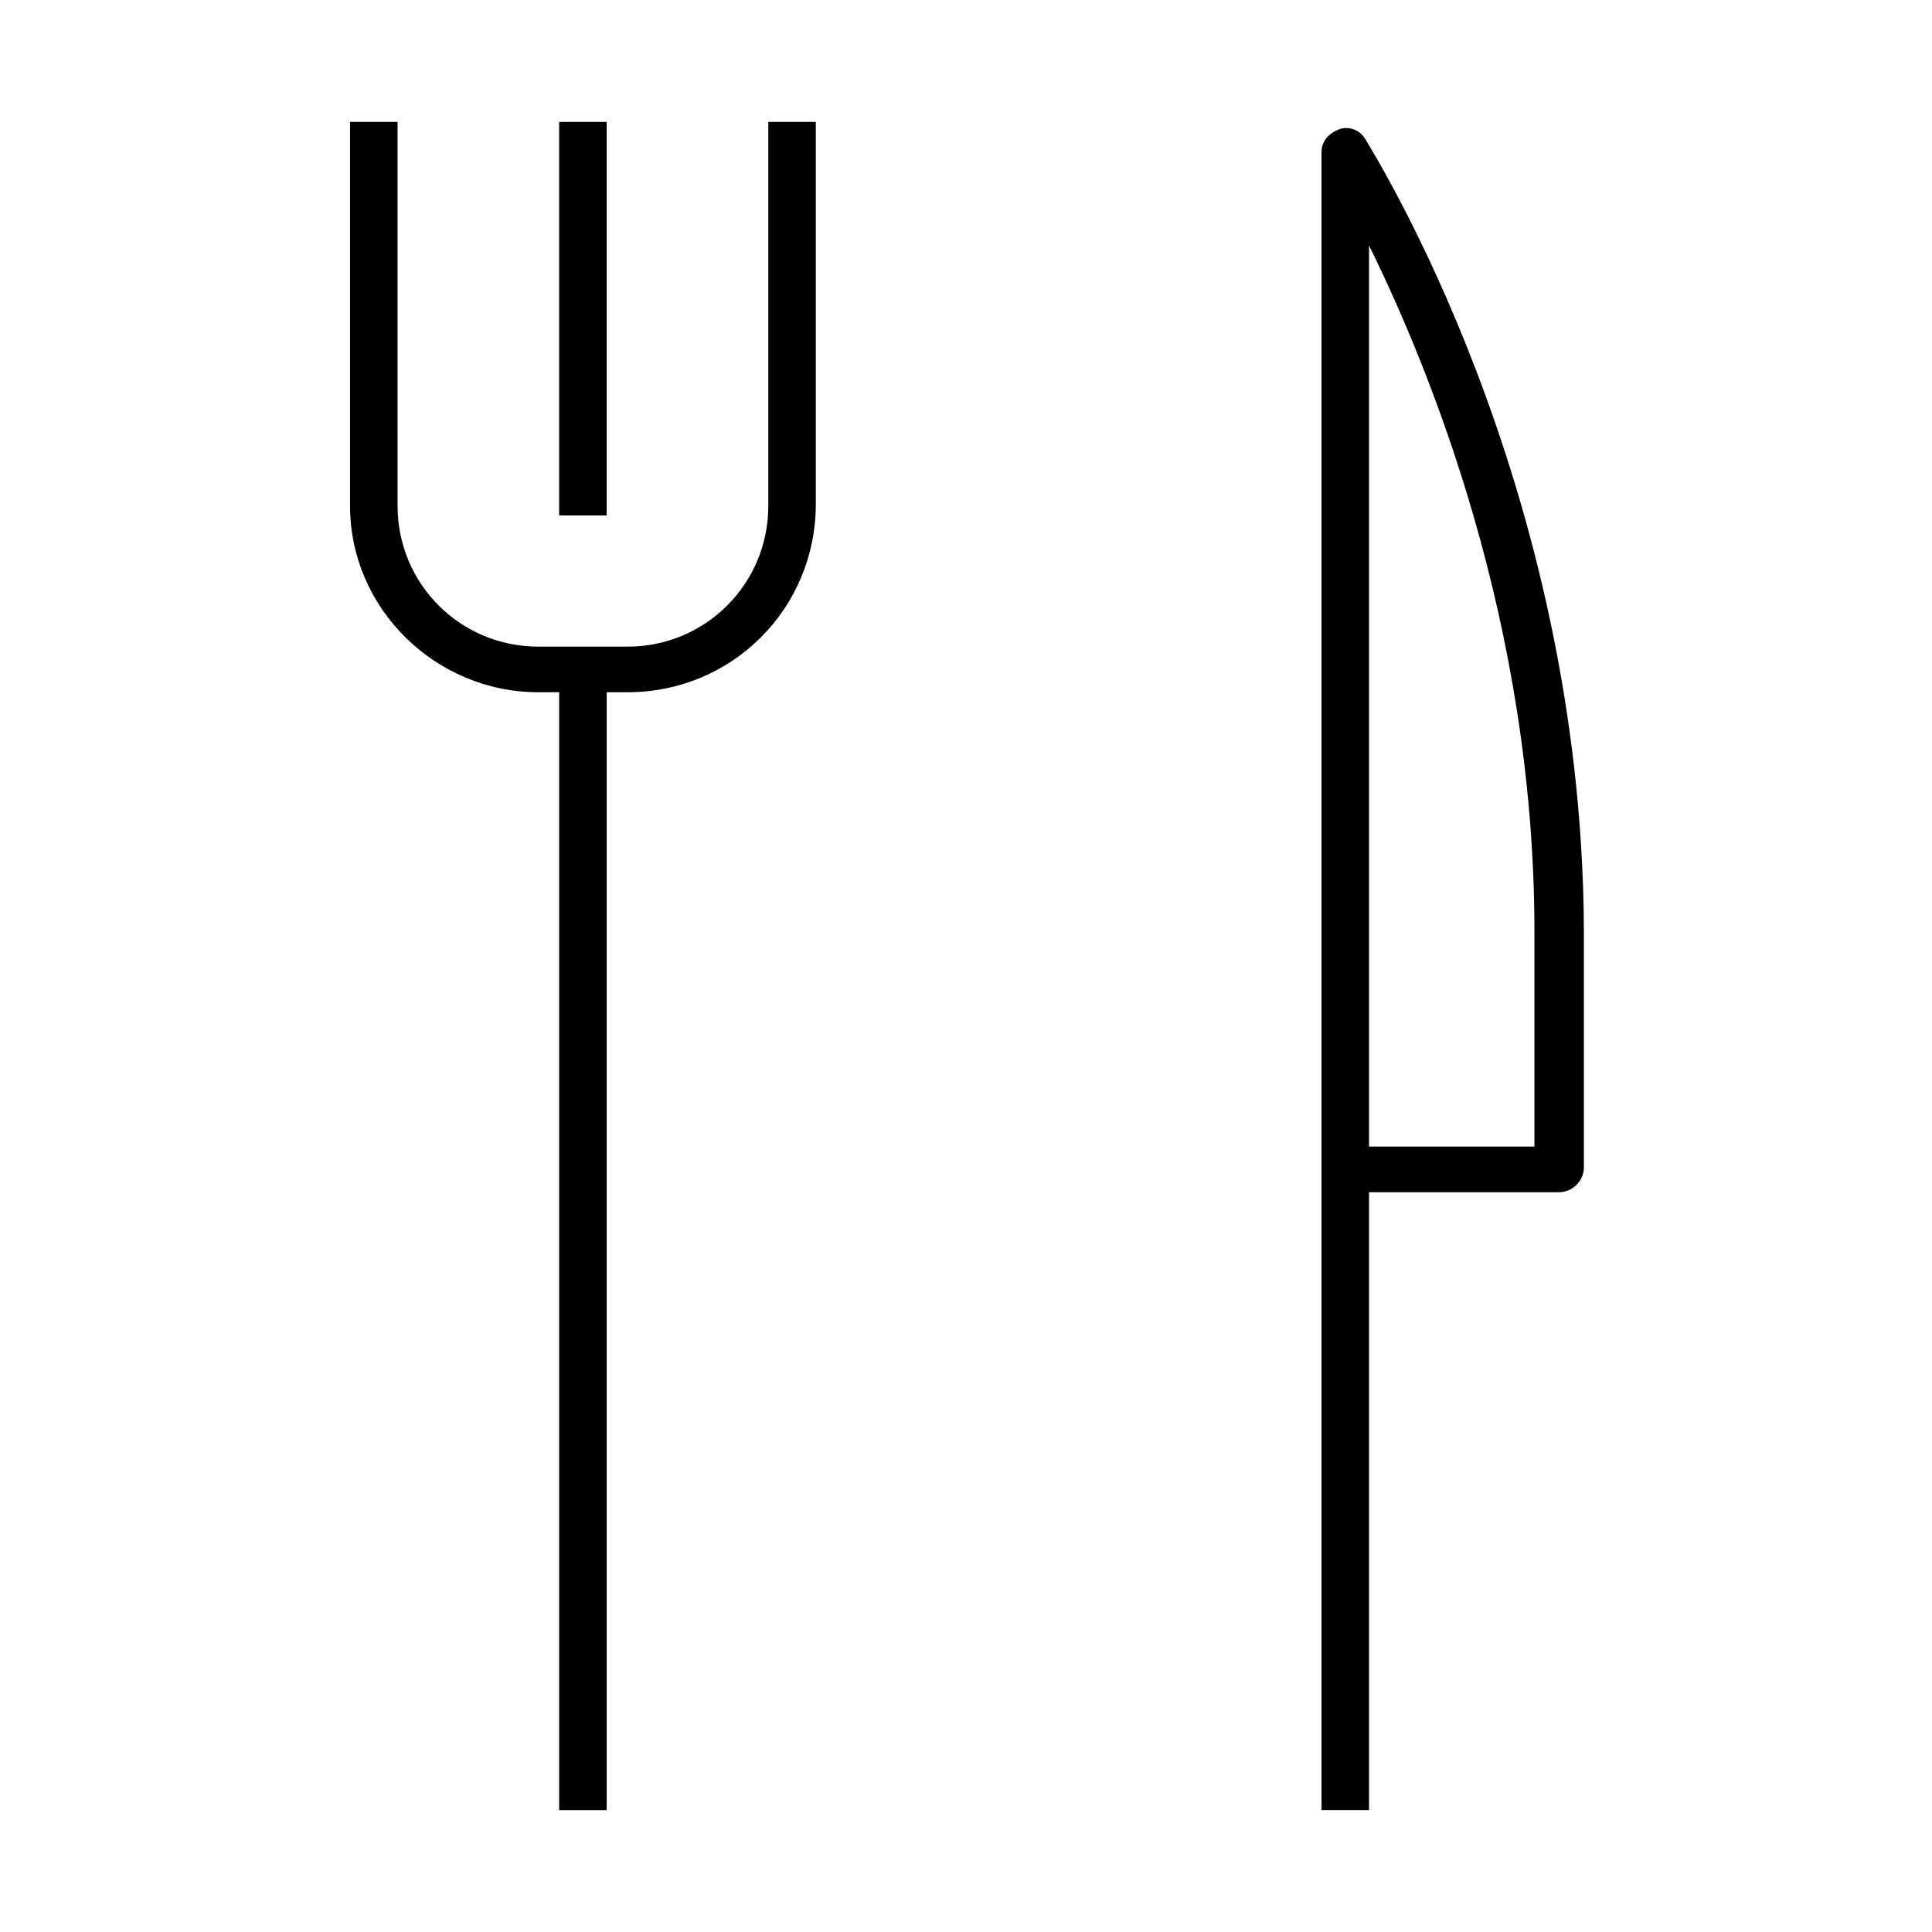 <?xml version="1.0" encoding="UTF-8"?>
<!-- Uploaded to: ICON Repo, www.iconrepo.com, Generator: ICON Repo Mixer Tools -->
<svg fill="#000000" width="800px" height="800px" version="1.1" viewBox="144 144 512 512" xmlns="http://www.w3.org/2000/svg">
 <g>
  <path d="m498.75 178.32c-2.519 1.008-4.535 3.023-4.535 6.047v439.32h12.594v-163.74h50.383c3.527 0 6.551-3.023 6.551-6.551v-62.977c-0.504-118.39-55.926-206.06-57.941-209.59-1.512-2.516-4.531-3.523-7.051-2.516zm8.059 30.73c16.121 32.746 43.832 100.26 43.832 181.88v56.93h-43.832z"/>
  <path d="m286.64 327.45h5.543v296.24h12.594v-296.24h5.543c27.711 0 49.879-22.168 49.879-49.879v-101.26h-12.594v101.77c0 20.656-16.625 37.281-37.281 37.281h-23.68c-20.656 0-37.281-16.625-37.281-37.281l-0.004-101.77h-12.594v101.77c0 27.203 22.672 49.371 49.875 49.371z"/>
  <path d="m292.18 176.31h12.594v104.29h-12.594z"/>
 </g>
</svg>